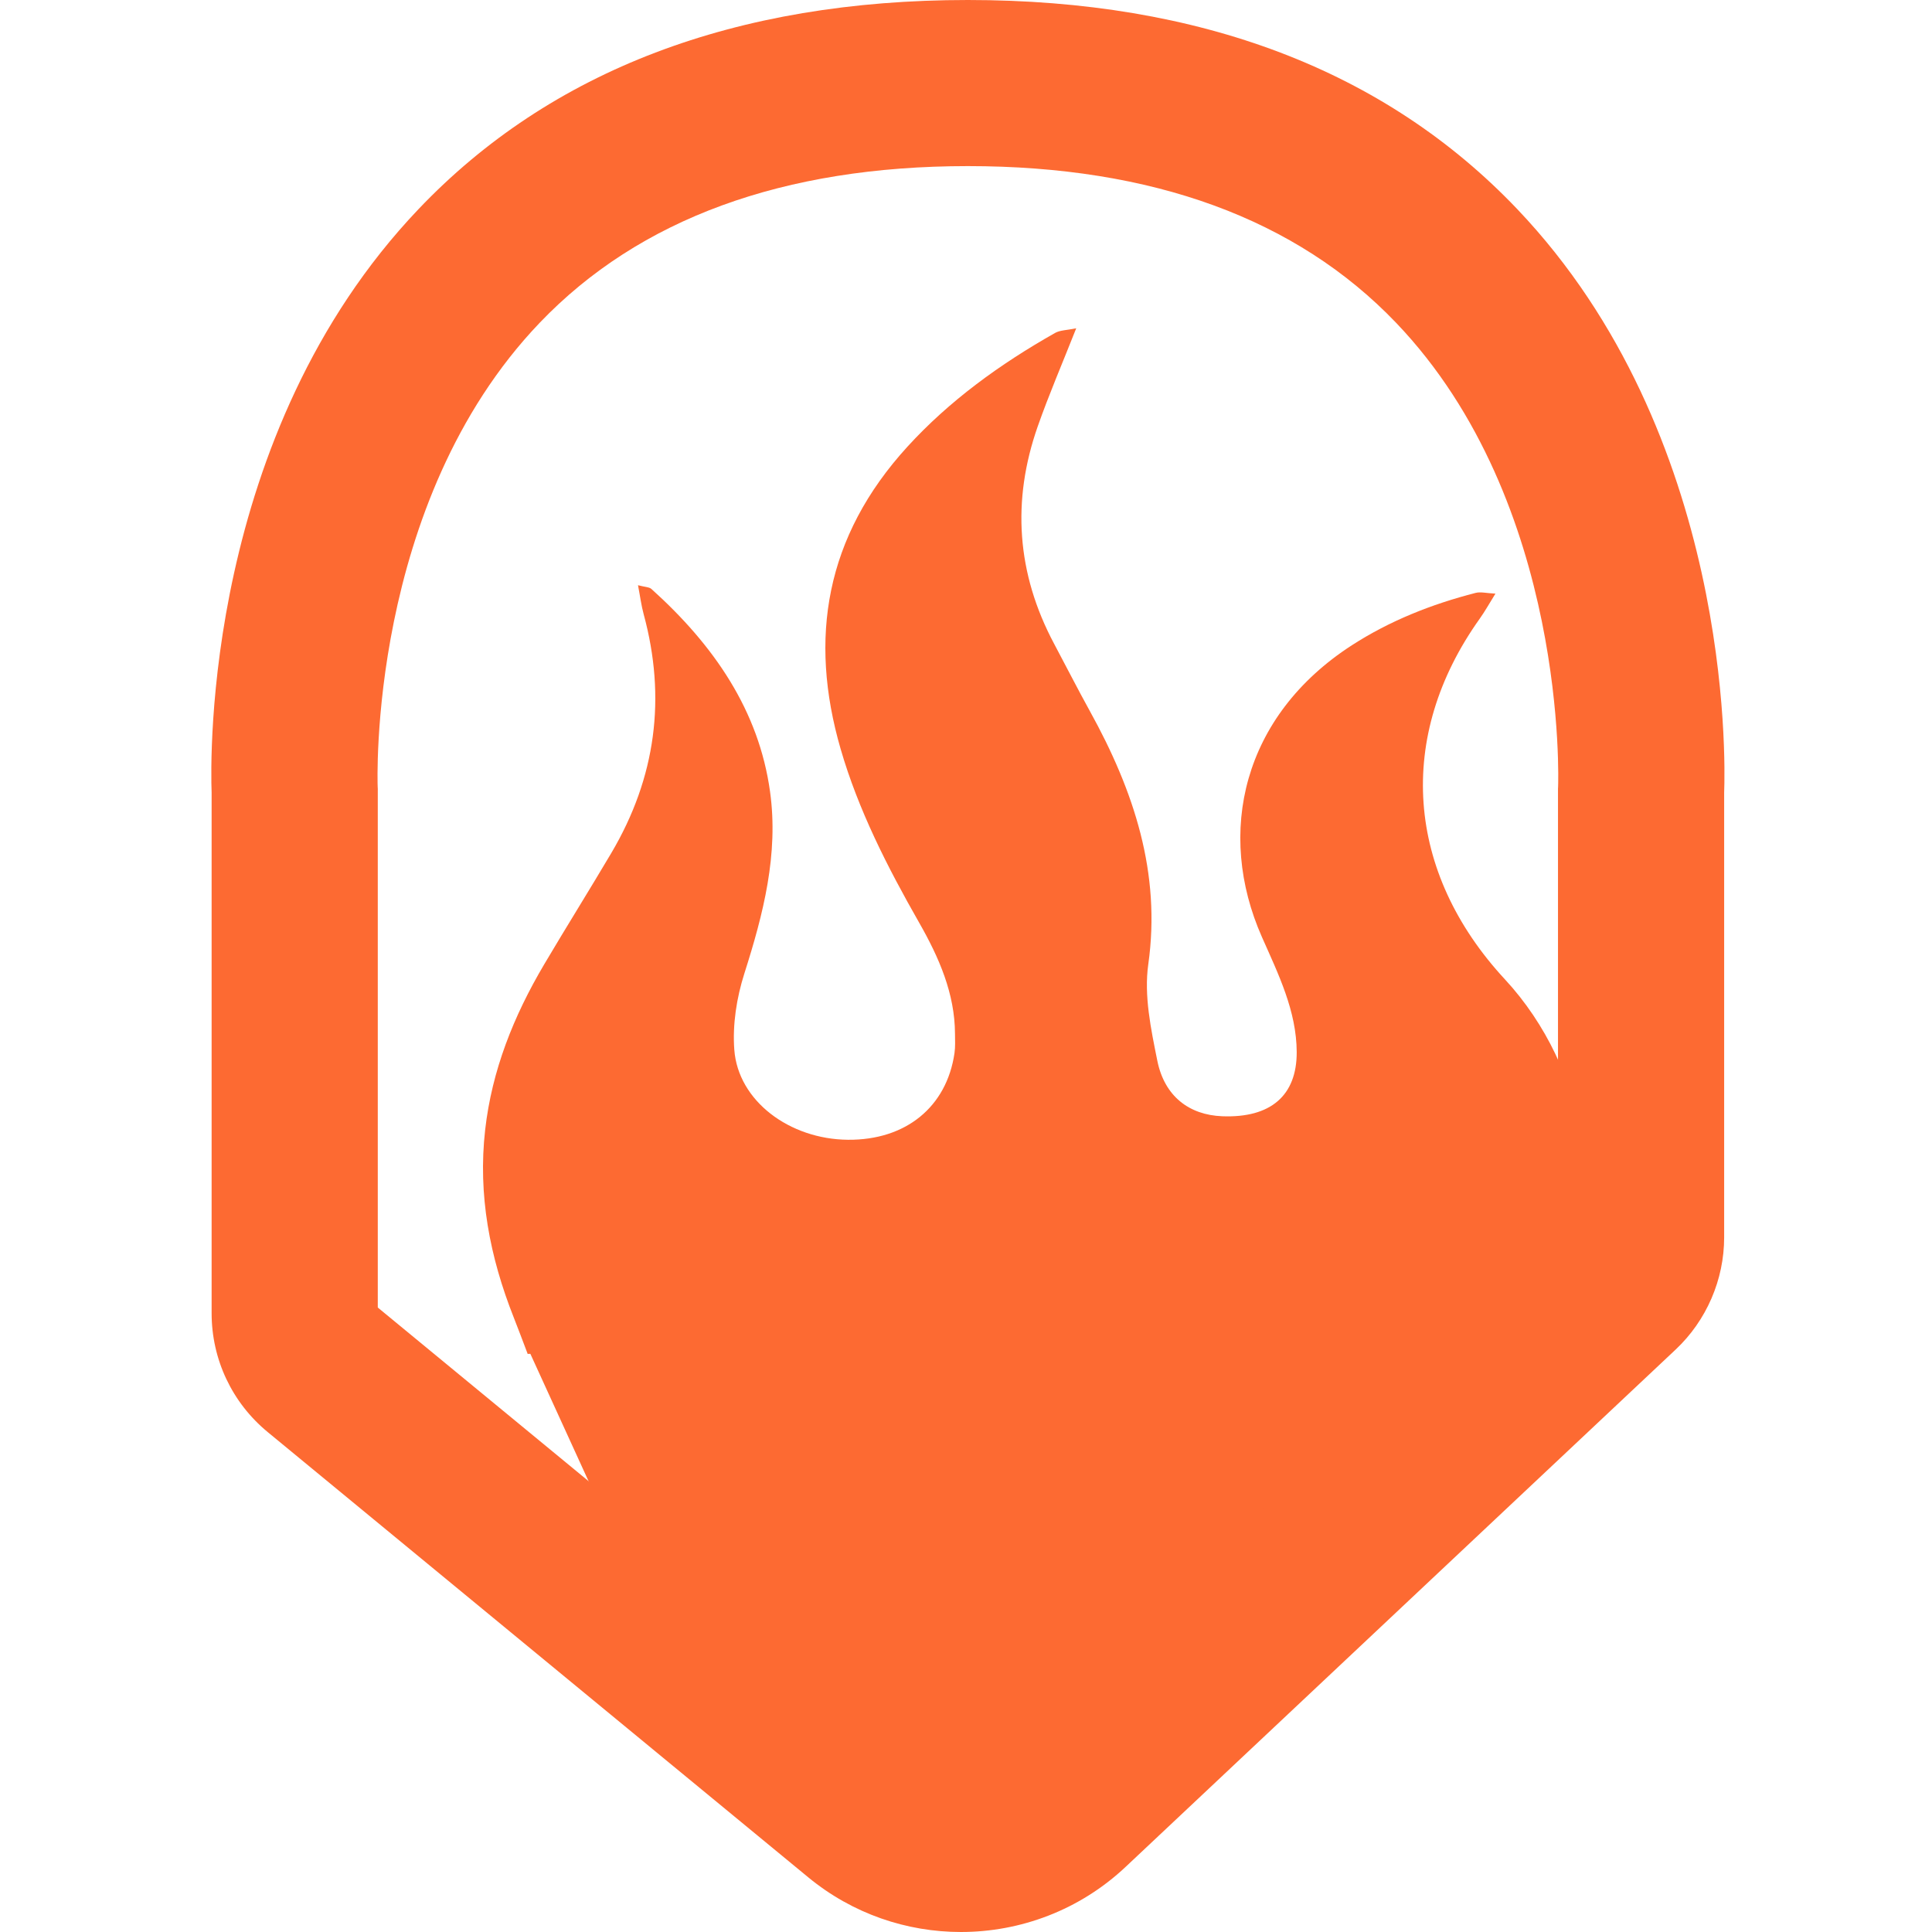 <svg xmlns="http://www.w3.org/2000/svg" version="1.1" xmlns:xlink="http://www.w3.org/1999/xlink" width="512px" height="512px"><svg width="512px" height="512px" viewBox="0 0 512 512" version="1.1" xmlns="http://www.w3.org/2000/svg" xmlns:xlink="http://www.w3.org/1999/xlink">
    <title>favicon</title>
    <g id="SvgjsG1014" stroke="none" stroke-width="1" fill="none" fill-rule="evenodd">
        <g id="SvgjsG1013" transform="translate(56, 0)" fill="#FD6A32">
            <path d="M342.854,259.575 C316.541,231.186 313.807,195.231 336.179,163.907 C337.515,162.036 338.617,160.031 340.306,157.319 C337.91,157.203 336.371,156.786 335.071,157.119 C323.299,160.138 312.25,164.549 302.266,170.996 C273.292,189.707 266.176,220.669 278.436,248.353 C282.806,258.221 287.592,267.916 287.64,278.794 C287.691,290.329 280.736,296.321 267.899,295.818 C259.141,295.476 252.598,290.532 250.695,281.073 C249.007,272.676 247.136,263.845 248.308,255.54 C251.716,231.4 244.533,209.621 232.838,188.469 C229.576,182.57 226.534,176.574 223.365,170.634 C213.384,151.927 212.108,132.652 219.018,112.975 C221.971,104.563 225.53,96.323 229.21,87 C226.764,87.509 224.924,87.487 223.621,88.224 C208.914,96.534 195.543,106.263 184.485,118.371 C162.681,142.245 158.293,169.205 166.764,198.444 C171.45,214.616 179.133,229.702 187.584,244.512 C192.864,253.767 197.034,263.315 197.083,273.921 C197.091,275.638 197.198,277.377 196.953,279.07 C194.881,293.376 184.024,302.183 168.72,302.05 C153.205,301.916 139.615,291.736 138.6,278.211 C138.1,271.535 139.201,264.461 141.26,257.995 C146.299,242.178 150.364,226.372 148.072,209.795 C145.112,188.381 133.296,171.076 116.627,156.077 C116.057,155.564 114.9,155.573 113.077,155.089 C113.638,158.006 113.942,160.431 114.581,162.784 C120.573,184.851 117.879,205.978 105.993,226.08 C100.157,235.95 94.054,245.694 88.217,255.564 C80.074,269.332 74.348,283.726 72.572,299.415 C70.625,316.631 73.77,333.045 80.151,349.155 C81.279,352.001 82.342,354.871 83.682,358.382 C83.71,358.445 83.731,358.511 83.756,358.576 C83.759,358.582 83.761,358.588 83.763,358.595 L83.762,358.595 C83.787,358.661 83.804,358.728 83.825,358.795 L84.549,358.776 L100.216,393.054 L187.872,465.539 C195.441,471.798 206.536,471.431 213.679,464.687 L358,328.413 L358,283.444 C357.435,282.05 356.826,280.657 356.162,279.266 C352.822,272.268 348.279,265.427 342.854,259.575" id="SvgjsPath1012"></path>
            <g id="SvgjsG1011">
                <path d="M44.091,208.533 C44.058,207.787 41.294,133.338 87.026,85.539 C113.386,57.989 151.564,44.019 200.5,44.019 C249.436,44.019 287.614,57.989 313.975,85.539 C359.706,133.338 356.941,207.787 356.912,208.478 L356.884,209.023 L356.884,281.597 L356.884,326.532 L212.106,462.701 C204.94,469.44 193.81,469.807 186.216,463.552 L98.284,391.124 L44.116,346.507 L44.116,209.569 L44.119,209.079 L44.091,208.533 Z M346.091,55.422 C311.084,18.646 262.1,0 200.5,0 C138.901,0 89.917,18.646 54.91,55.422 C-1.929,115.13 -0.256,201.105 0.082,210.029 L0.082,348.02 C0.082,360.255 5.499,371.735 14.946,379.516 L158.215,497.525 C169.966,507.204 184.325,512 198.656,512 C214.395,512 230.101,506.215 242.28,494.761 L388.068,357.642 C396.234,349.962 400.918,339.127 400.918,327.919 L400.918,210.029 C401.256,201.105 402.929,115.13 346.091,55.422 L346.091,55.422 Z" id="SvgjsPath1010"></path>
            </g>
        </g>
    </g>
</svg><style>@media (prefers-color-scheme: light) { :root { filter: none; } }
@media (prefers-color-scheme: dark) { :root { filter: none; } }
</style></svg>